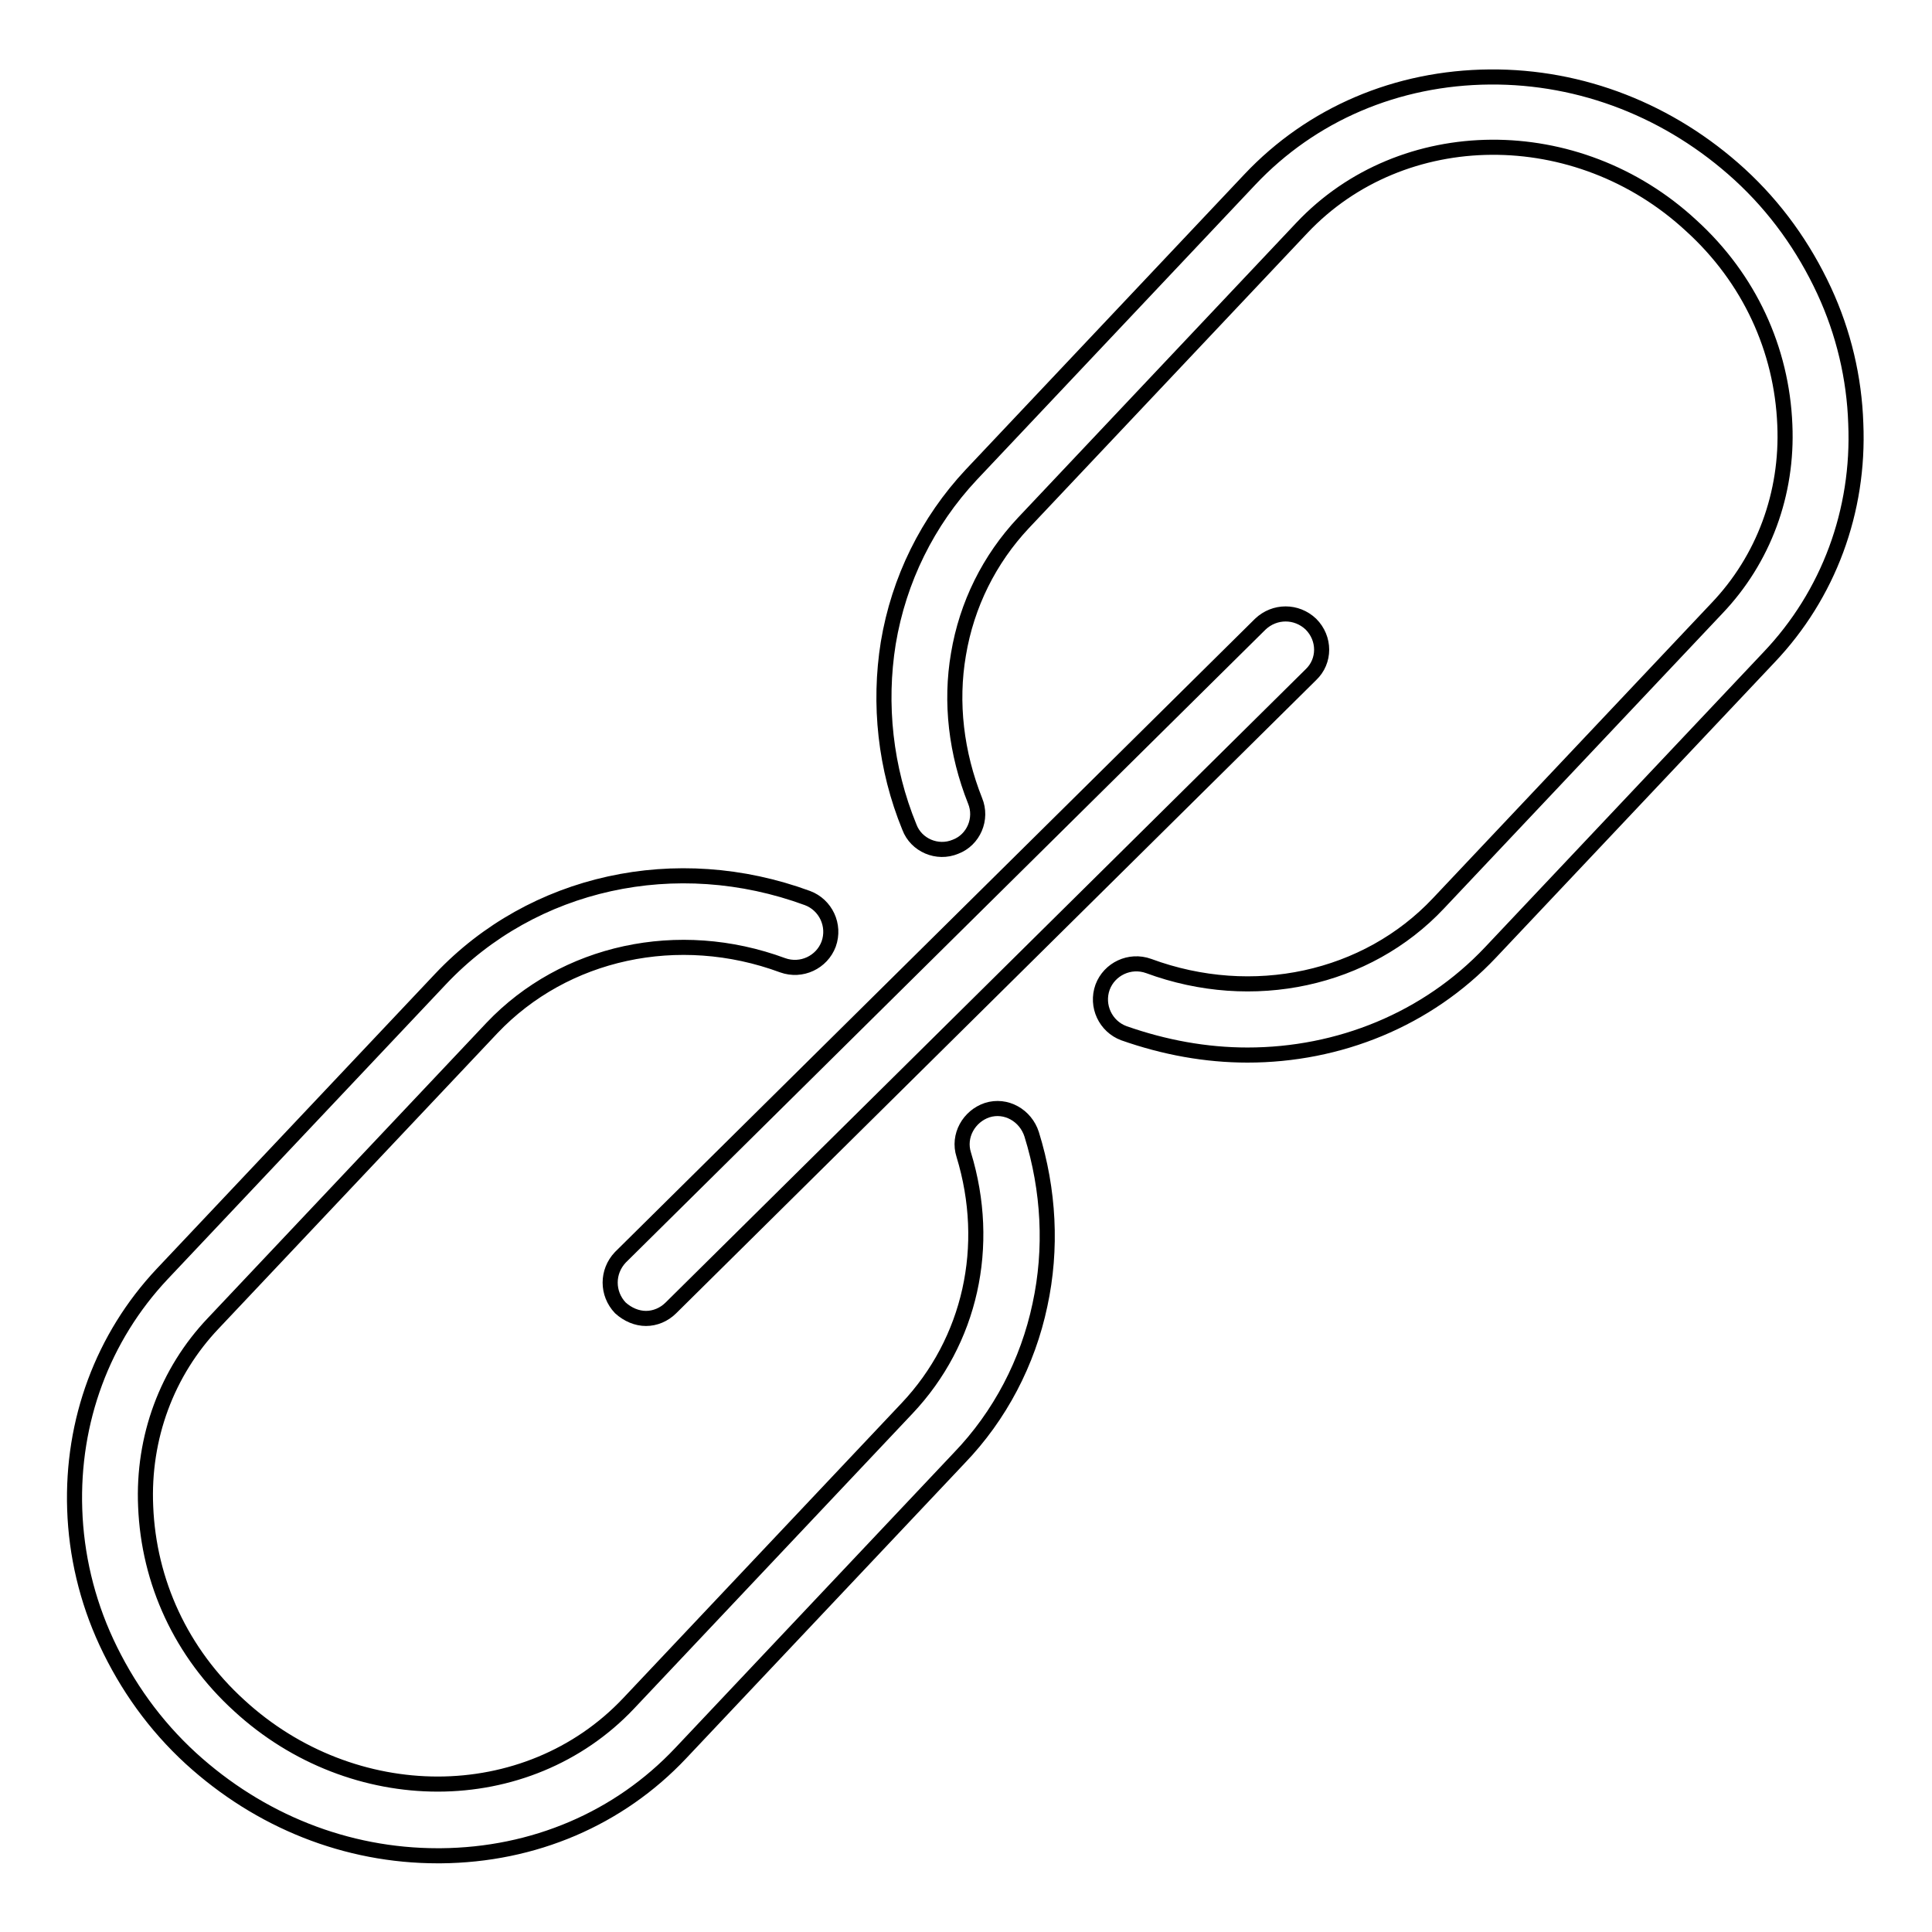 <?xml version="1.0" encoding="utf-8"?>
<!-- Svg Vector Icons : http://www.onlinewebfonts.com/icon -->
<!DOCTYPE svg PUBLIC "-//W3C//DTD SVG 1.1//EN" "http://www.w3.org/Graphics/SVG/1.1/DTD/svg11.dtd">
<svg version="1.1" xmlns="http://www.w3.org/2000/svg" xmlns:xlink="http://www.w3.org/1999/xlink" x="0px" y="0px" viewBox="0 0 256 256" enable-background="new 0 0 256 256" xml:space="preserve">
<g> <path stroke-width="2" fill-opacity="0" stroke="#000000"  d="M173.7,89.4l-84.8,83.9c-0.9,0.9-2.1,1.4-3.3,1.4c-1.2,0-2.4-0.5-3.4-1.4c-1.8-1.9-1.8-4.8,0-6.7l84.8-83.9 c1.9-1.8,4.8-1.8,6.7,0C175.6,84.6,175.6,87.6,173.7,89.4z M234.4,87.1l-36.9,39.1c-8.4,8.9-20.1,13.6-32.2,13.6 c-5.5,0-11-1-16.4-2.9c-2.4-0.9-3.7-3.6-2.8-6.1c0.9-2.4,3.6-3.7,6.1-2.8c13.8,5.1,28.9,1.8,38.4-8.3l36.9-39.1 c6.2-6.5,9.4-15.2,9-24.3c-0.4-10-4.7-19.4-12.4-26.4c-15.1-14-38.3-13.8-51.6,0.3l-36.9,39.1c-4.5,4.8-7.5,10.8-8.6,17.4 c-1.1,6.4-0.3,13.1,2.2,19.4c1,2.4-0.2,5.2-2.6,6.1c-2.4,1-5.2-0.2-6.1-2.6c-3.2-7.8-4.1-16.3-2.8-24.4c1.4-8.4,5.2-16.1,11-22.3 l36.9-39.1c8.2-8.7,19.5-13.5,31.8-13.6c12.2-0.1,23.9,4.5,33.1,12.9c4.8,4.4,8.5,9.6,11.2,15.4c2.6,5.6,4,11.6,4.2,17.6 C246.4,67.7,242.3,78.8,234.4,87.1z M137.8,172.9c-1.6,7.6-5.3,14.7-10.7,20.3l-36.9,39.1c-8.2,8.7-19.5,13.5-31.8,13.6 c-0.1,0-0.3,0-0.4,0c-12.1,0-23.6-4.6-32.7-12.9c-4.8-4.4-8.5-9.6-11.2-15.4c-2.6-5.6-4-11.6-4.2-17.6 c-0.4-11.7,3.7-22.8,11.6-31.2l36.9-39.1c12.2-12.9,31.2-17.1,48.6-10.7c2.4,0.9,3.7,3.6,2.8,6.1c-0.9,2.4-3.6,3.7-6.1,2.8 c-13.8-5.1-28.9-1.8-38.5,8.3l-36.9,39.1c-6.2,6.5-9.4,15.2-9,24.3c0.4,10,4.7,19.4,12.4,26.4c7.5,6.9,17,10.4,26.3,10.4 c9.4,0,18.6-3.6,25.3-10.7l36.9-39.1c8.4-8.9,11.2-21.5,7.5-33.6c-0.8-2.5,0.7-5.1,3.1-5.9c2.5-0.8,5.1,0.7,5.9,3.2 C139,157.7,139.4,165.5,137.8,172.9z"/></g>
</svg>